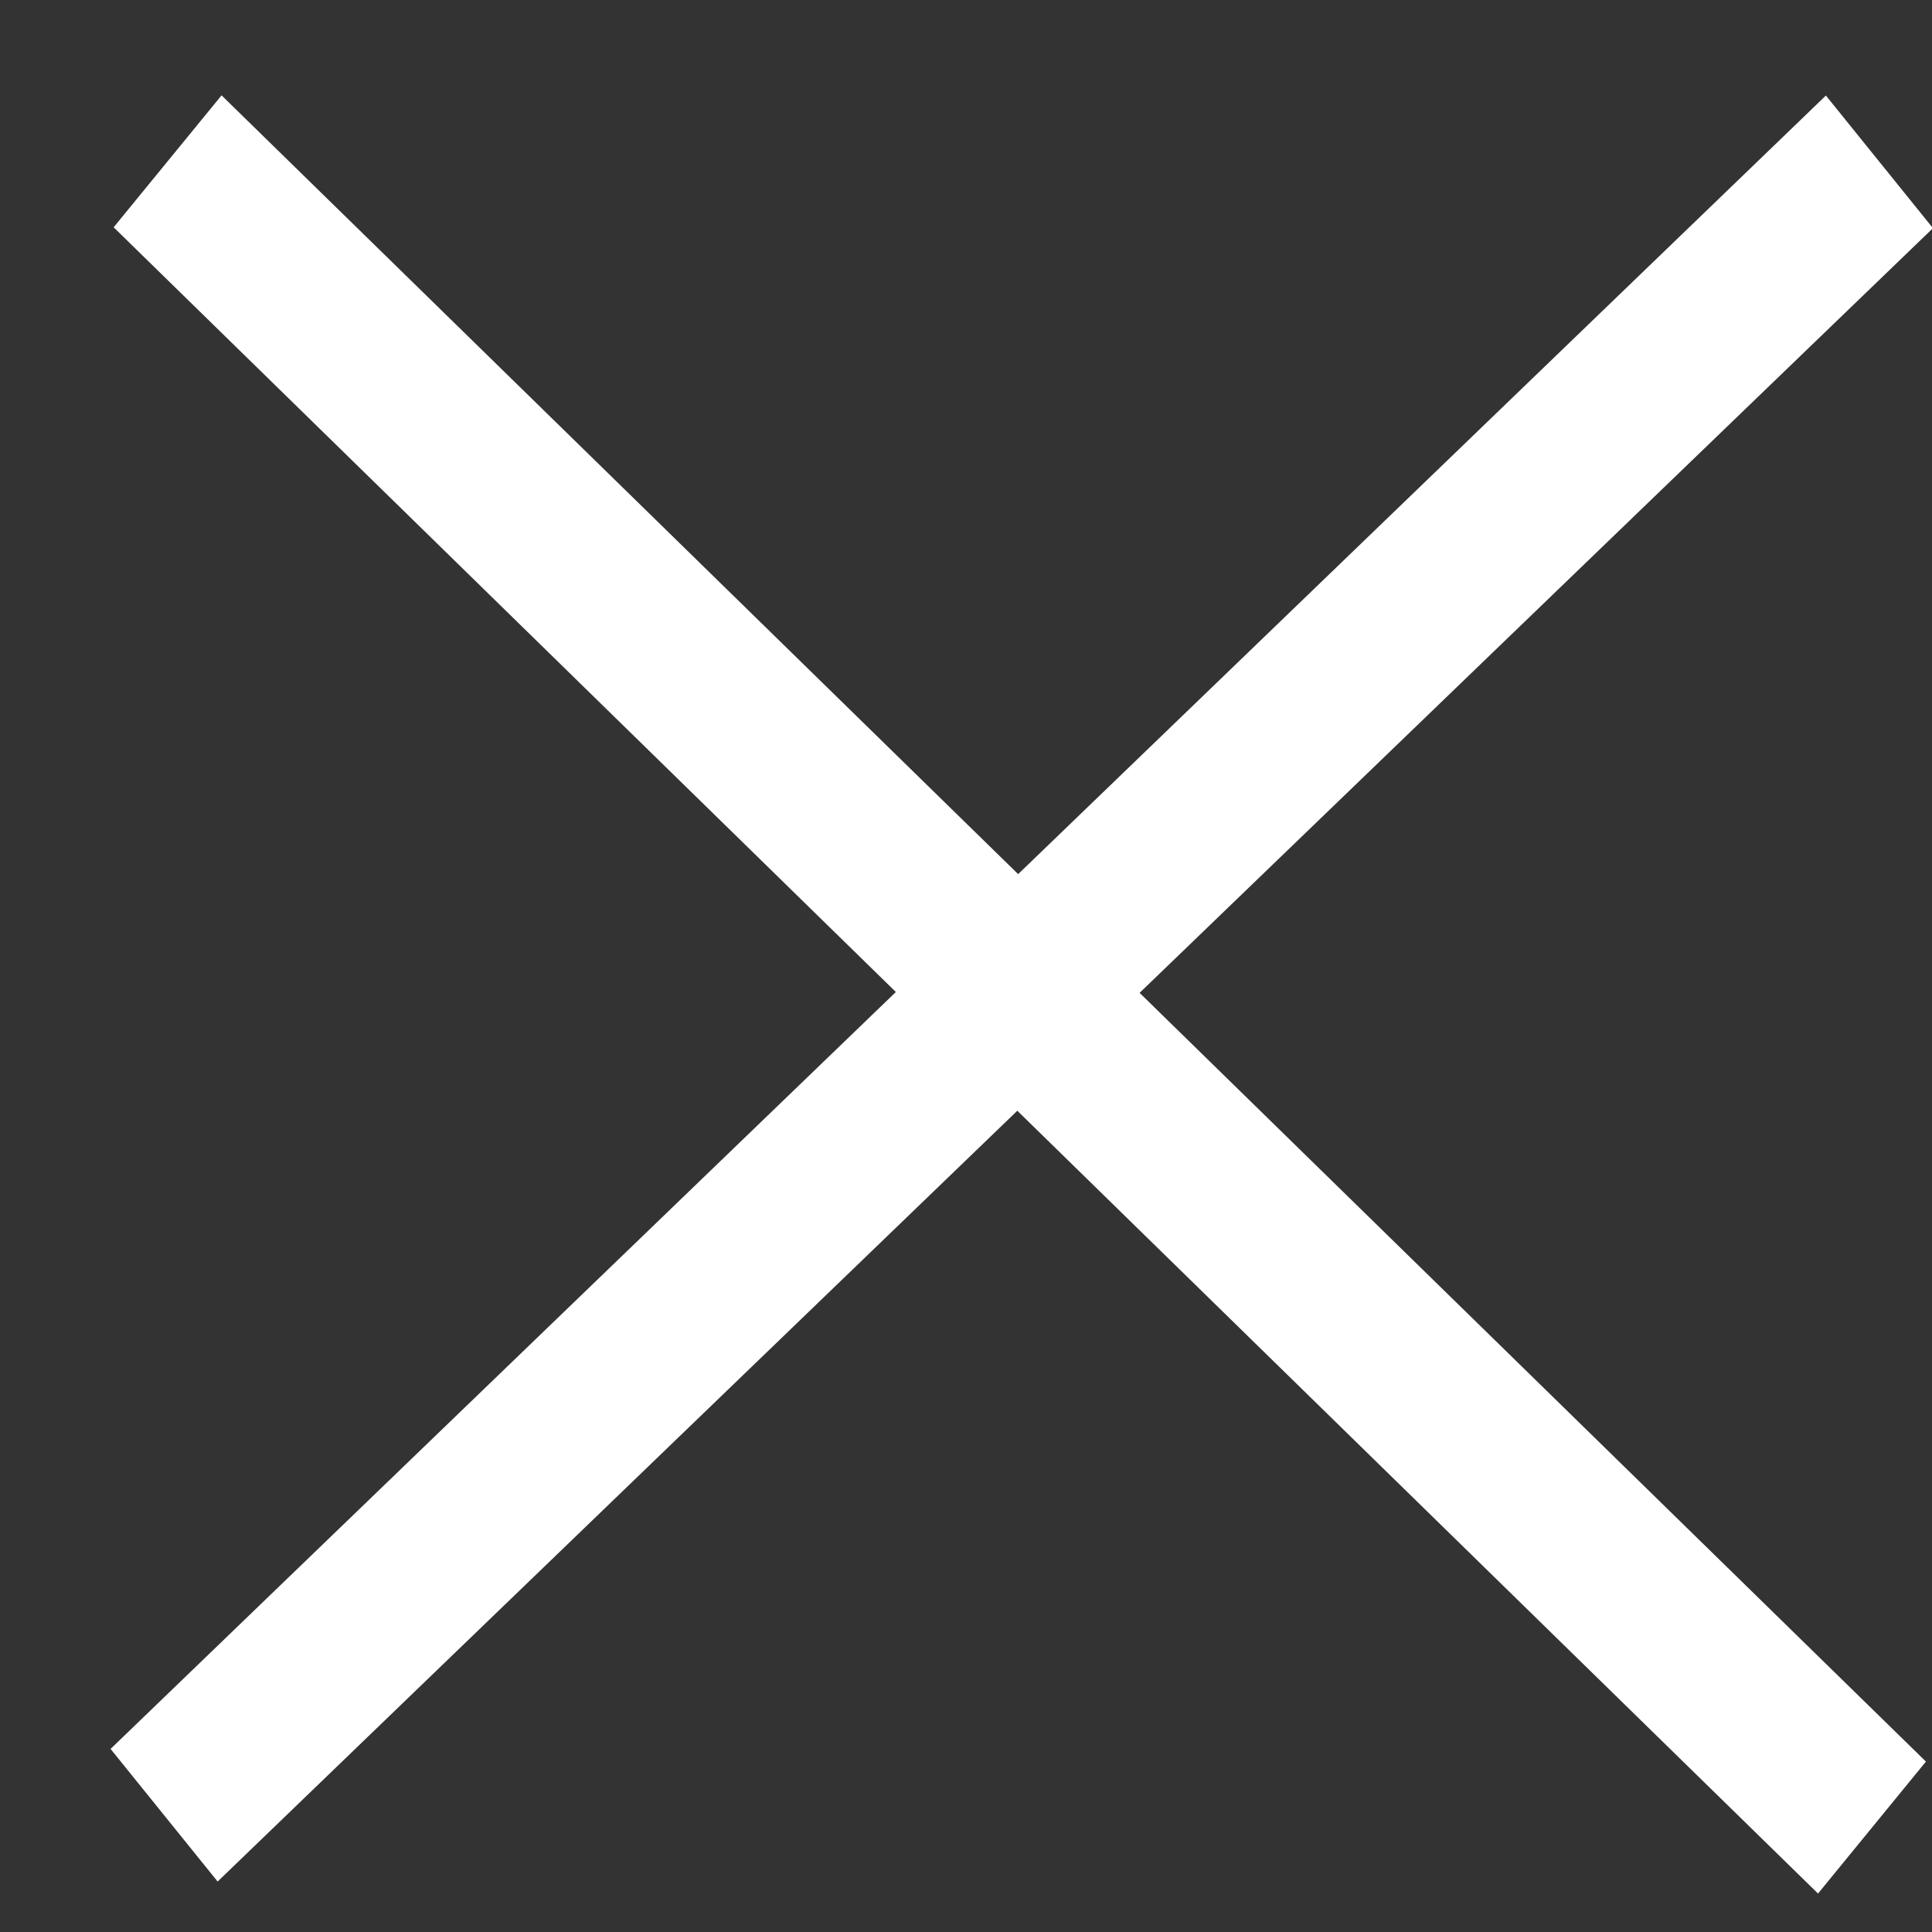 <svg xmlns="http://www.w3.org/2000/svg" width="17" height="17" viewBox="0 0 17 17" fill="none"><rect x="0" y="0" width="17" height="17" fill="#333333" stroke="none"/><line y1="-0.75" x2="20.963" y2="-0.75" transform="matrix(0.72 -0.694 0.628 0.778 1.915 16.556)" stroke="white" stroke-width="1.5"></line><line y1="-0.75" x2="20.975" y2="-0.75" transform="matrix(0.715 0.699 -0.633 0.774 1 2)" stroke="white" stroke-width="1.5"></line></svg>